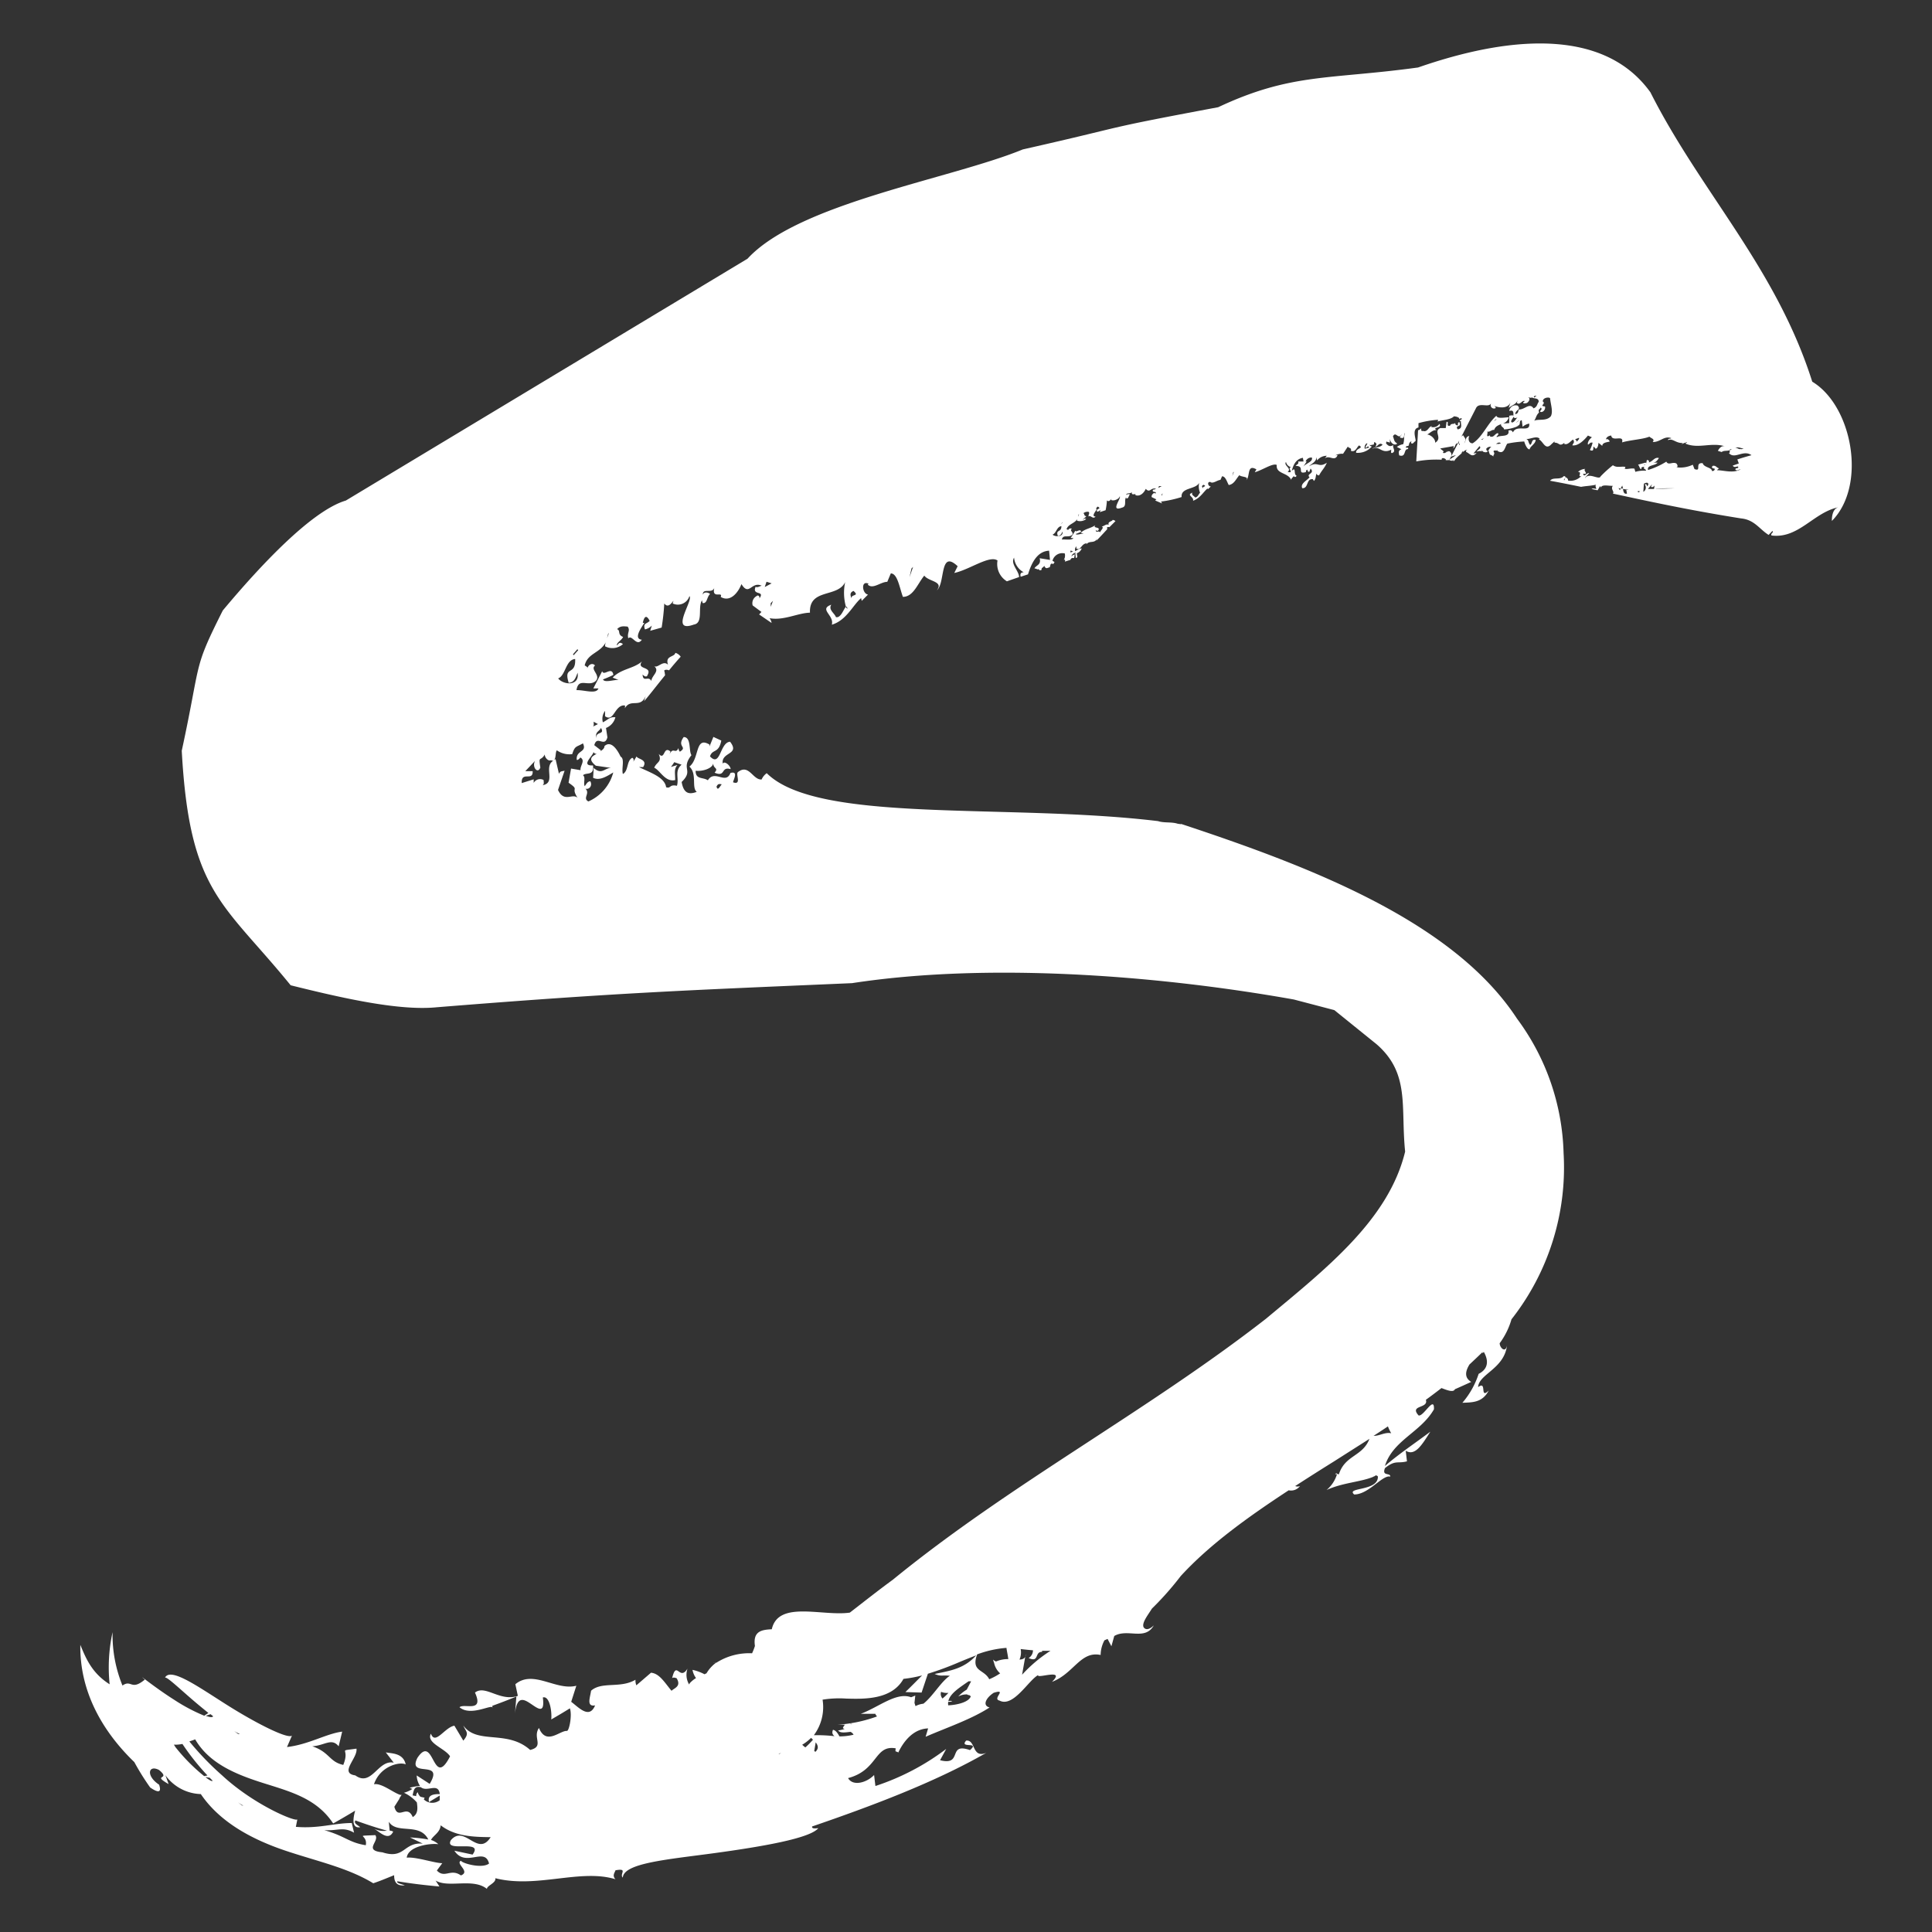 <svg id="Ebene_1" data-name="Ebene 1" xmlns="http://www.w3.org/2000/svg" viewBox="0 0 263.62 263.62"><rect x="0" y="0" width="263.62" height="263.62" fill="#333333" stroke="none"/><path d="M161.13,112.46l-.43-.06c-.84-.28-1.84-.08-2.69-.36-20.57-2.48-46.39.42-53.39-6.54a2.13,2.13,0,0,0-.7.86c-1.2.09-1.73-2.2-3.24-1-.32.32.54,1.79-.64,1.39-.09-.14.84-1.62-.37-1.28-.63,1.65-2.16-.52-3.08,1-.69-.46-1.68-.07-1.67-1.3,1,.11,2.29-.34,2.4-1,0,.74.79.59.18,1.26,1.57.67.81-.89,2.19-.48,0-.48-.87-1.21-1.07-.74-.27-1.64,2.41-1.18,1-3-1.41.08-1.29,3.55-2.74,2,.32-1.06,1.19-.34,1.54-2.16l-1.08-.5-.53,1.3v-.25c-2-1.22-1.34,1.93-2.74,3,1.08,1,.26,2.87,1,3.45-1,.37-1.78.29-2.06-1.35,1.7-1.65-.18-1.74,1.34-3.66-.39-.54,0-2.46-1.06-2.47-1,1.36.59,1.3-.52,2a.74.74,0,0,1-.19-.51c-.41.93-.7-.21-1.21.84l.11-.36c-1-.84-.71,1.28-1.6.33.49,1.15-.3,1.07-.61,1.89.8.34,1.48,2,2.86,1.68,0-1-.19-1.5.31-2.06l-.89.27A7.82,7.82,0,0,0,92,104l0,0,.1-.11A.91.91,0,0,0,92,104l1,.34c-1,.87-.32,1.82-.63,2.88-1.08-.23-.79.42-1.48.2-.17-1.41-2.36-2.06-3.69-2.75.19,0,.42,0,.55,0,.7-1.05-.79-1.08-.89-1.46l-.5.82c.1-.13.2-.49-.09-.63-.8.41-.49,1.79-1.28,2.21-.21-.76.29-2.07-.31-2.37-.3-.64-1.21-2.34-2.2-1.44,0,.32-.28.54-.59.72,0,0,.09-.09.1-.14l-.9-.7c.38-1.44,1.39.38,1.79-1.07l-.19-1.26,0,0v-.25l0,.23a2.12,2.12,0,0,0,1.28-1.46c-.8-.07-.91.28-1.71.69a1.79,1.79,0,0,1,.3-1.56v.73c1.2.85,1.29-1.48,2.6-1.48.2,0,.11.14.11.38.81-1.39,2.11.1,2.83-1.67l-.21.71c.59-.65,1.71-2.12,2.86-3.53l-.07-.49c-.2-.27.31-.33.61-.18h0c.57-.71,1.14-1.37,1.59-1.86a1.29,1.29,0,0,0-.73-.53c-.12.62-1.43.35-1,1.62-.7-.69-1.43.59-1.93.16.91.72-.33,1.32-.34,2.07-.39-.79-1.12.25-1.2-.87-.2-.27.5.67.7,0,.63-1.17-1.61-.66-.78-1.81-1.13,1-2.87,1-4,2.21l.81.32c-.61-.06-1.94.43-2.13-.08a12.8,12.8,0,0,0,1.41-.61c-.19-1.25-1.32.25-1.52-.51l-1.21,2.35.7,0c-.29.84-1.92.2-3,.24.29-1.83,1.62-.36,2.64-1.26.71-.8-.82-1.55-.11-2.1-.28-.36-.79-.22-1,.26l0,0-.1.11a.84.84,0,0,1,.06-.14l-.37-.25c.41-1.68,2.06-1.64,2.88-3.15a1.49,1.49,0,0,0-.1.55A2.18,2.18,0,0,0,85,87.89c-.5-.41-.61,0-.82.18-.09-.38.63-.68.84-1.16-.82-.32-.3-.88-.82-1.06.42-.45.83-.41,1.44-.35.41.53-.11.85.09,1.6.52-.57,1.12,1.23,1.85.19-1.23-.12,0-1.73.34-2.3l-.21,0c.22-1,.54-1.06.94-.27-.43.45-.94.27-.65,1.16a1.79,1.79,0,0,0,.94-.52l-.22.71,1.56-.44a30.59,30.59,0,0,0,.36-3.29c.51.67.94,0,1.25-.36l-.11.36a1.65,1.65,0,0,0,2.29-1c.59.54-2.8,5.11.61,3.88,1.34-.21.48-2.41,1.12-3.32a.91.91,0,0,0,.09.39c.62.07.54-.81,1-1.25-.4-.3-.91-.24-1,.12,0-1,1.23-.1,1.57-.93-.36,1.57,1.22.4.88,1.22,1.3.77,2.38-.58,2.83-1.75,1.07,1.74,1.36-.45,2.77.23-.21,0-.53.29-.84.14-.55,1.28,1.43.41.46,1.66.21-.22-.08-.63-.3-.41a1.11,1.11,0,0,0-.56,1.29l1.2.89-.32.34L105.28,85a1.3,1.3,0,0,0-.28-.65c1.91.37,3.89-.72,5.52-.75-.14-3.36,3.77-2,4.8-4.17a7.08,7.08,0,0,0,.11,3.37c.09-.06.15,0,.21.27a.51.51,0,0,1-.21-.27c-.27.18-.69,1.6-1.37,1.4-.18-.52-1.07-1-.63-1.69-1.76.63.44,1.43.07,2.73,2-.59,2.87-2.68,4-3.63l.08.38.86-.86c-.81-.12-1-2,.08-1.48l-.12.11c.69.71,1.76-.37,2.67-.37l.48-1.15c.92,0,1.2,2,1.65,3.2,1.43,0,2-1.79,2.92-2.9.56.82,2.69.77,1.71,2,1.18-.93.34-5.64,2.84-3.28l-.46.92c2.05-.43,4.83-2.48,5.9-1.7a2.76,2.76,0,0,0,1.28,2.84l1.66-.58c0-.84-1.21-1.78-.68-2.65a2.51,2.51,0,0,0,1.32,2c-.47,0-.5.28-.42.61l1-.33c.55-1.78,1.36-3.15,2.88-3.23l.12,1.26-1.41-.23c.24.91-.46.93-.71,1.38a2.55,2.55,0,0,1,.47.16l.12-.09a.25.25,0,0,0,0,.11c.07,0,.11.07.17.1l.21-.07c0-.37.07-.16.39-.56,0,.16.2.4.42.3l.3-.1c.08-.14.08-.36.17-.45s.24,0,.34,0l.15-.26-.28-.17a1.38,1.38,0,0,1,1.68-1,1.2,1.2,0,0,1-.14.9l.14-.07a.27.27,0,0,1,0,.29c.25-.08.5-.17.76-.24h0c.12-.31.31-.27.5-.25a1.84,1.84,0,0,0,.09-.53c-.07.12-.45.09-.37.39-.16-.35.21-.4.32-.6.07.09.08.15.06.19a1.72,1.72,0,0,0,.06-.34l.08.88A.34.34,0,0,0,147,76l-.07-.5h0v-.11l0,.1a1.1,1.1,0,0,0,.67-.65c-.42,0-.47.16-.89.36a.64.64,0,0,1,.16-.65v.3c.62.29.68-.65,1.36-.71.11,0,0,.05,0,.15.42-.6,1.1-.06,1.48-.81l-.11.3c.3-.29.89-.93,1.47-1.56l0-.19c-.1-.1.16-.15.31-.1l.82-.82a.58.58,0,0,0-.38-.17c-.06.24-.73.19-.53.69-.36-.25-.74.31-1,.16.47.24-.16.55-.16.85-.21-.3-.58.14-.62-.3-.12-.1.26.24.36,0,.32-.5-.84-.2-.41-.69-.58.45-1.47.5-2,1.06l.42.09c-.32,0-1,.26-1.1.06a6.64,6.64,0,0,0,.74-.31c-.11-.49-.68.16-.79-.14l-.64,1,.37,0c-.16.35-1,.16-1.57.21.17-.75.84-.2,1.37-.61.37-.35-.41-.59,0-.85a.35.35,0,0,0-.5.14l0,0-.05.06a.69.69,0,0,1,0-.08l-.18-.07c.22-.7,1.05-.75,1.48-1.39a.59.59,0,0,0-.05.23,1.39,1.39,0,0,0,1.25-.22c-.26-.14-.32,0-.42.11-.05-.15.32-.3.43-.5-.42-.09-.16-.35-.41-.4a.93.93,0,0,1,.73-.2c.2.2-.06.34,0,.64.28-.25.58.45.95,0-.62,0,0-.7.17-1h-.1c.11-.4.26-.44.47-.15-.21.2-.47.15-.32.5a1.14,1.14,0,0,0,.47-.25l-.11.3.79-.26a8.72,8.72,0,0,0,.18-1.34c.26.25.47-.06.63-.21l-.06.15c.42.21,1.16-.2,1.17-.5.3.2-1.4,2.2.33,1.54.69-.15.23-1,.55-1.4a.29.29,0,0,0,.05.16c.31,0,.26-.35.48-.56-.21-.09-.48,0-.52.1,0-.4.62-.1.78-.45-.16.65.63.09.47.45.67.25,1.2-.36,1.42-.86.57.65.69-.25,1.42,0-.11,0-.26.15-.42.1-.28.55.72.09.24.65.11-.1,0-.25-.15-.16s-.37.35-.27.55l.63.3-.17.15.93.4a.43.43,0,0,0-.15-.25,15.31,15.31,0,0,0,2.83-.62c-.13-1.33,1.91-1,2.4-1.94a2.19,2.19,0,0,0,.12,1.35c-.14.09-.33.68-.69.64-.1-.19-.56-.34-.35-.65-.9.35.25.56.08,1.11,1-.36,1.44-1.26,2-1.7l0,.15.43-.4c-.42,0-.56-.75,0-.6l-.06,0c.36.25.9-.25,1.37-.3l.22-.49c.47,0,.66.74.91,1.19.74-.1,1-.84,1.45-1.34.3.29,1.4.15.92.69.59-.44.06-2.28,1.41-1.48l-.23.39c1.05-.29,2.45-1.28,3-1-.14,1.29,1.6,1,2,2.1-.1-.26.28-.43.3-.58.12.12.3.22.41-.06-.47-.15,0-1.3-.66-.65.23-.9.63-1.64,1.52-1.78l.09.5h-.74c.15.35-.21.4-.34.6,1.37,0,.08,1.2,1.39.85.07-.34,0-.19.33-.39-.16,0-.12.39.15.35l.17-.45c.64.73-.66.69-.14,1.2-.44.49-1.28.88-1,1.48.89.06.51-1.34,1.45-1.23l.14.24c.28-.24.24-.69.35-1a.33.33,0,0,0,.36.24c.39-.73.71-.93,1.06-1.72-1.19.78-1.2-.27-2.43.48.16-.25,1.07-.59,1-1.29l.09.5a1.71,1.71,0,0,1,1.33-.64l-.27.35c.65-.49,1.34.51,1.74-.43a.64.64,0,0,0-.48.14,1.82,1.82,0,0,1,1.23-.33l.66-1c0,.23.58.14.4.59.67.26.81-.53,1.13-.73.72.41-.49.34-.41,1a2.51,2.51,0,0,0,2.14-.85c-.19-.08-.3-.14-.31-.27.06.16.39,0,.58,0l.07-.35c.36.16.35.37.13.65.32,0,.56-.68,1-.28-.44.49-1.17.28-1.4.57,1-.52,1.28.78,2.57.11.05.15-.12.5.14.45.59-.23,0-.7.16-1.09-.44.28-.69.14-1-.23l.07-.28c.05.14.35.09.46.2l0-.54c.07.58.63,1,1,.66-.46-.35-.35-.35-.58-1,.4-.74.71.52,1.18-.26,0,.18-.5.43,0,.49s.23-.49.46-.69c-.19.55-.05.9-.24,1.54a1.88,1.88,0,0,0-.87.38l.62.31c-.54.18-.3.65-.31.83,1,.33.57-.87,1.2-.85.23-.39-.58,0-.18-.41.57,0,.07-.34.66-.67l-.06.24c.25.25.37-.13.59-.23s-.59-1.66.43-1.88l0-.59a12.66,12.66,0,0,1,2.63-.46c.1.1,0,.19-.07.25.7-.23,1.82-.24,2.28-.72.23,0,.88.14.7.43a.45.45,0,0,1,.34-.18c.09.3-.27.14-.24.39.11,0,.16.05.17,0-.13.29.34,1-.46,1.14-.42-.68.55-.18.23-1-.27.05-.18.34-.19.45-.34,0-.37-.16-.38-.35-.09.27-.57,0-.69.39-.65.18-.06-.6-.49-.51l-.11.84-.75,0c-1,.45.39,1.36-.7,2,.08-.44-.51-1.06-1.09-1.13.32-.1.83-.72,1.3-.56-.71-.52.81-.22.38-.89a1,1,0,0,1-1.14.42l.11-.1c-.42,0-.58.88-1.21.65-.27.09-.26-.15-.24-.35-.22.17-.4.35-.43.18l-.25,4.33a14.81,14.81,0,0,1,3.47-.23c-.07-.4.54-.17.58,0l-.05.06.42,0,.13-.1.19-.39h0c.23-.3-.2-1.06-.54-.58l.07-.34c0,.29-.46.58-.66.37.34-.18-.23-.36-.33-.56l1.82-.32c0,.1,0,.3-.19.34.52-.12.31-.74.75-.71l.21-.43a1.39,1.39,0,0,0-.07.46l.11,0v.2c-.07,0-.09-.12-.1-.22l-.14,0L198,62.31l.66-.22c-.33.29-.62.43-.85.61l-.06.11.41.07a.38.38,0,0,1,.14-.11.34.34,0,0,0,0,.12l.14,0c.23-.48.94-.91,1.12-1.19,0,.05-.11.09-.16.15l.19-.34c0,.05,0,.11,0,.19a1.48,1.48,0,0,1,.83-.4c-.21,0-.47.15-.35.38.47.17.78.84,1.41.12l-.43.08.82-1c.33.26-.16.46-.39.72l.12,0a.94.94,0,0,1,.62,0,2.21,2.21,0,0,0-.21-.48,1.18,1.18,0,0,0,.39.53c.3.09.54.13.66-.2-.11.12-.19.14-.27-.2a.65.65,0,0,1,.72-.26c-.15,0-.29.29-.41.44a4.69,4.69,0,0,0,.2.6,1.09,1.09,0,0,1,.48.27c-.09-.26.29-.29,0-.71.13-.29.56.08.55-.27l0,.21c.94.59,1-.59,1.35-1a15.2,15.2,0,0,1,2.3-.29c.08.31.41,1.14.74,1.06.09-.44.81-.73.82-1.28-.61-.14-.42.52-.76.69-.37-.53-.1-.56-.54-.84.35.17,1.42-.49,1.85,0l-.12.08c.61.25.87,1.58,1.72.66l.42-.38c0,.06,0,.11,0,.17.74,0,.61.61,1.38,0-.07,0,0,.11-.08.15.49.26.9-.4,1.24-.57.26.43,0,.45-.1.79.82.11,1.64-.75,2.12-1.34l.55.24c-.31.2-.66.7-.54,1,.29-.12.21-.33.63-.27a4.35,4.35,0,0,1-.37,1c.88.43.12-1,.77-.18.27,0,.39-.45.4-.8l.52.42c0-.44.62-.5,1-.58,0-.2-.34-.47-.49-.28,0-.35.44-.54.71-.55.13.93,1.77-.19,1.48.93,1.19-.34,2.9-.42,3.73-.78.26.26.79.31.45.73,1,.05,1.55-.88,2.51-.54.07.13-.44,0-.43.29.67-.32,1.11.5,2.12.37-.16,0-.24.19-.27.27,0-.15.44-.26.73-.37.12.09-.23.07-.15.22,1.79.72,3.49-.24,5.39.36-.54-.18-.9.37-1,.61l.51.16c.3-.24.68-.11,1.08-.24,0-.08,0-.14.3-.14a.81.81,0,0,1-.3.14c0,.13.11.3-.09.38.78.92,1.95-.52,3.08.29-.65.18-1.3.37-1.93.58l.2.55-.83.29c.25.46.85-.15.74.3-.13.09-.3,0-.4.21.28.31.44,0,.74,0-1.05.59-2.36.11-3.17.13-.14,0,.16-.19.21-.27-.31-.07-.41-.41-.84-.34-.33.32.11.33.29.42-.12.33-.22.28-.43.28.07-.47-1.09-.46-1.24-1.06-1.16-.1-.08,1.21-1.12.8l-.23-.59a3.88,3.88,0,0,1-2.3.34h.16c.13-.21,0-.38-.09-.5-.53-.3-1.09.31-1.38-.26a10.35,10.35,0,0,1-2.5,1.14c-.18-.71,1-.56,1.3-1l-.67,0c.41,0,.59-.24.86-.63-.59-.17-.81.44-1.37.6.05-.2,0-.32-.28-.33l-.09.47s0-.08-.11-.11l-1,.27c.21.21.21.62.47.62-.09-.28.14-.33.39-.31-.24.3.24.27.23.52a4.29,4.29,0,0,0-1.46.15l-.12-.43c-.49-.11-1,.14-1.33,0l.1-.24c-.59-.12-1.16.17-1.71-.23A16.89,16.89,0,0,0,218.4,65c-.19.57-1.58-.6-2.12.24-.05-.07.38-.46.56-.68-.4-.06-.66.66-.83.08.9.13-.09-.46.3-.66a1.53,1.53,0,0,0-1,.42c.67-.07-.17.83.48.52a2,2,0,0,1-1.82.66.45.45,0,0,0-.36-.45l-.15.39c-.3,0,.52-.49-.08-.56-.47.59-1.49.08-1.87.64,1.43.26,2.83.54,4.23.83.68-.13,1.36-.13,2.07-.3-.22.12,0,.42,0,.59-.38-.11-.54-.07-.65,0l.83.18.33-.56c.14.07.11.27.09.36,0-.7,1-.38,1.66-.41-.35.48.28.79,0,1.06,5,1.08,10.42,2.26,17.51,3.39,1.83.18,2.51,1.49,3.75,2.25.17-.19.35-.36.5-.53.29.16-.31.34-.1.61,3.72.46,5.76-3.2,9.16-3.86-.76.15-.95,1.14-.93,1.87,4.8-4.84,2.8-15.7-2.68-19-4.93-15.56-15.2-25.85-22.08-39.48-7.72-10.76-24.59-5.85-31.71-3.39-12.18,1.67-17.29.73-27.27,5.42-17.07,3.2-11.26,2.28-26.66,5.76C129.7,24.44,109,27.69,102,35.3l-54.81,33c-4.6,1.36-11.55,8.72-16.79,15-4.13,8.21-2.89,6.63-5.6,19.14,1.06,19.41,5.64,20.66,14.86,32,7,1.74,14.78,3.52,19.94,3,24.83-2,34-2.31,56.66-3.29,18-2.77,40.85-1.23,60.28,2.23l5.53,1.45,5.77,4.66c4.59,4,3.26,8.54,3.89,14.64-2.25,9.32-10.82,16-19,22.82-16.3,12.69-34.91,22.54-50.9,35.6-2,1.46-3.94,3-5.87,4.49-3.73.54-9.76-1.71-10.65,2.27-1.34.07-2.6.23-2.3,2.28a8.36,8.36,0,0,1-.39,1,8.32,8.32,0,0,0-4.89,1.3c-.15,0-.27,0-.41-.08l.33.11a4.82,4.82,0,0,0-1.26,1.42c-.08,0-.17.08-.26.11a6.53,6.53,0,0,0-1.64-.6,2.73,2.73,0,0,0,.48,1.12,4,4,0,0,0-.88.73s0,.09-.07.13a2.6,2.6,0,0,1-.21-2.15c-1.1,1.78-1.49-1.24-2.1,1.31.13-.14.36-.08.61,0,.69,1.13-.33,1.34-.69,1.72-1-1.21-1.66-2.36-2.8-2.47l-2,1.72a1.77,1.77,0,0,1-.12-.76c-2.08,1.23-4.59.19-6.06,1.5-.13.94-.66,2.21.55,2-.79,1.93-2.25.26-3.26-.49l.7-2.19c-2.79.71-5.86-2.24-8.32-.21l.34,1.59c-2.45.84-4.42-1.56-5.85-.45,1.27,2.8-1.46,1.43-2.11,2,1.59,1.37,4.66-.62,4.52.14l-.05-.33c1.11-.4,2.21-.82,3.29-1.27l-.19,2.32c.27-2.55,1.27-1.93,2.23-1.28s1.86,1.35,1.57-.91c.87-.27,1.26,1.75,1.15,3,.86-.5,1.72-1,2.54-1.52.34.92-.11,3.23-.44,3.08-1,0-2.79,2-3.78-.4-.91,1.34.78,2.52-1.2,3-3.14-2.81-7.23-.69-9.12-3.33.35.86.89,1,0,2.06L62,235.47c-1.32.22-2.62,2.71-3.2,1.09-.69,1.27,1.94,2,2.61,3.09-2.39,4.67-2.16-3.26-4.46.22-1.41,2.82,3.75.12,1.68,3.54l-1.77-1.15a2.77,2.77,0,0,0,.45,1.43,7.08,7.08,0,0,0-1.41.25l.36.16a3.65,3.65,0,0,1-1.14.52,5.26,5.26,0,0,1,1.76,1.32c.1.73.2,1.54-.56,2-.8-1.85-2,.52-2.51-1.41l.69-1.09s0,0,0,.05l0-.12.3-.46-.18,0v0a0,0,0,0,0,0,0c-.93-.27-2.55-1.65-3.59-1.45.83-2.48,3.51-3.12,4.33-2.71-.35-1.57-1.91-1.48-2.72-1.64l1.09,1.41c-2.15-.48-3,3.36-5.25,1.73-2.25-.32.37-2.37.16-3.65-2.75.41-.81-.21-1.8,2.22-1.94-.43-1.83-1.73-4.23-2.54,1.71-.11,2.63-1.19,3.6,0l.48-2c-2.16.27-4.56,1.76-7.53,2.1l.68-1.56c-.57.51-4.91-1.68-8.91-4.21s-7.73-5.2-8.44-3.65c.09-.46,2.43,1.9,5,4l.94.77-.56.38a24.42,24.42,0,0,1-4.11-2.18c-2.81-1.78-5.29-3.87-4-2.75-1.89,1.57-1.8-.06-3.05.81a18.33,18.33,0,0,1-1.35-7.28,22.44,22.44,0,0,0-.4,7.11c-2.39-1.51-3.21-3.46-4-5.38-.09,6.13,2.79,11.58,7.37,16a33.56,33.56,0,0,0,2.16,3.46c.84.58,1.66.92,1.22-.38-1.86-1.23-1.45-2.78,0-2,1.71,1.42-1.11.54,1.3,1.92l-.44-1.21a6.17,6.17,0,0,0,4.83,2.57c2.71,4,7.3,6.3,11.6,7.74s8.47,2.32,11.93,4.43c1-.33,1.91-.73,2.85-1.1,0,.66.14,1.53,1.45,1.38-.44-.17-1.21-.3-1-.55,1.92.32,3.82.54,5.73.71l-.52-.81c1.75,1.06,5.12-.39,7,1.14,0-.46,1.27-.8,1.15-1.46,5.64,1.43,11.6-1.33,16.39.14-.49-.5-.08-.92,0-1.22,1.78-.32.5.5,1,1,.12-2,6.19-2.48,12.55-3.35s13-2,14.13-3.4c-.46.05-.92.09-.85-.23,8-2.75,16.72-6,23.77-10.05-2,.81-1.41-1.81-2.75-1.67-1,1.13,1.95.08.52,1.3-3.13-1.1-.9,2.19-4.08,1.38l.84-1.54a33,33,0,0,1-9.66,5.06l-.18-1.5c-1,1.05-2.9,1.58-3.55.42,4.12-1.09,3.57-4.57,6.5-4.06-.09.62,0,.31.35.57.63-1.34,1.94-3.22,4.07-3.29l-.34,1.14c2.93-1.27,6.26-2.39,8.73-4-1-.24-.54-1.28.56-2,1.94-.6-.26.84.79,1.06,1.87,1,4-2.82,5.27-3.47-.23.55,3.85-1,1.89.92,3-1.14,3.88-4.25,6.64-3.67a4.34,4.34,0,0,1,.52-2l.43-.19.52,1,.39-1.4c1.83-1.07,4.2.7,5.4-1.46-.29.31-1,.85-1.4.26-.26-.6.57-1.62,1.14-2.54a41.39,41.39,0,0,0,3.93-4.44c4-4.36,9.29-8.13,14.73-11.7a1.52,1.52,0,0,0,1.54-.58.83.83,0,0,1-.65,0q2.59-1.68,5.21-3.31l4.92-3.13c-.94,2.44-3.33,2.19-4.17,4.84a.57.57,0,0,1-.36-.16l-.14.15.24,0a4.49,4.49,0,0,1-1.42,2.15c2.16-1,4.68-1.09,6.37-1.8h0a.33.33,0,0,1,.1-.06c.08,0,.15-.09.23-.13a.34.34,0,0,1,.3.15c.08,2.05-4.43,1.43-3.23,2.45,2,0,3.84-2.72,4.93-2.44,0-.58-1.2,0-.73-1.16,1.44-1.15,1.69-.58,3-.92l-.17-1.45c1.28.8,2.24-.84,3.36-2.6-2,1.51-4.16,2.94-6.2,4.68,1.1-3.52,4.89-4.58,6.69-7.73.09-2-1.45,1.08-2.1.83-1.3-1.46,1.4-.9,1-2.13.72-.52,1.43-1.06,2.13-1.6.72.27,1.62.65,1.83.16.74-.32,1.5-.67,2.23-1-1-.59-.78-1.5-.24-2.38.61-.57,1.22-1.14,1.81-1.72-.1.25,0,.21.14,0,.58,1,.77,2.26-.7,3a11.49,11.49,0,0,1-2.22,3.95c1.33-.06,2.73,0,3.59-1.67-1.29,1.26-.17-1.42-1.44-.47.08-1.78,3.55-2.48,3.94-5.68-.21,1.09-1,.31-1-.31a10.13,10.13,0,0,0,1.61-3.26,33.52,33.52,0,0,0,7.11-22.69A32.14,32.14,0,0,0,207,139c-8.65-13.23-28-20.68-45.82-26.57m-15.07-37.3.31.1-.42.2C146.11,75.41,146.06,75.27,146.06,75.16ZM222,67.35c-.43.12-.5-.3-.55-.69l-.31,0-.11.22-.19-.28.3.06.21-.41a2.28,2.28,0,0,1,.1.46l.45.08v-.07l.34.14-.34-.07Zm2.43-3.86c-.17,0,0-.1,0-.21Zm-1,3.55c.11-.07.24,0,.33,0C223.7,67.14,223.47,67.29,223.48,67Zm1-.93a.67.67,0,0,1-.2,1l.08-1.11c.11-.07.61-.3.6.11C224.62,66.73,224.84,65.86,224.43,66.11Zm1.26.61h-.83l.56-.66-.14.33c.11.19.41,0,.49-.15Zm.23,0a18,18,0,0,1,2.53-.08C227.61,66.66,226.77,66.69,225.92,66.74Zm12-5.48-.38.06.06-.08c-.28.23-.63-.24-.86-.1C237.06,60.92,237.66,61.17,238,61.26Zm-22.47-1.5c.09.22-.26.41-.29.54-.07-.17-.13-.32-.27-.33ZM202.26,60l-.17,0,.39-.23Zm1.84.61c.11-.1.45-.37.69-.12C204.36,60.65,204.53,60.52,204.1,60.59Zm6.14-5c.28.33-.08.25-.08.59.42.13.77-.39.65-.74-.87-.08.2-.34-.3-.68,0-.6,1-.62,1-.41.1.91.42,1.75.11,2.41-.6.75-1.77.34-2.28.64.26-.38.26-.76.66-1.13C209.89,55.76,210,56,210.24,55.6ZM209.68,54c-.17,0-.32.42-.39.11A.44.44,0,0,1,209.68,54Zm-6.25,1.11a.46.46,0,0,0,.64.58c.07-.14-.09-.21-.18-.3.78.29,1.84.36,2.21-.46l-.25.73c.53-.41.91-.44,1.24-1,0,.09-.13.19-.09.34.4.33.7-.45,1.06-.27l-.23.18c0,.19.3.12.47.09s.67-.6.2-.79l.48.09c0-.1-.08-.21-.13-.26.27.52,1.09.09,1.11.78-.27.39-.2.7-.71.9-.55-.84-1.22.21-2,.15-.15.39-.05.5-.49.66,0-.65.86-.59.33-1.18a.87.87,0,0,0-1.15.73c1.13-.36,0,1.35,1.14.88-.24.15-.32.54-.71.69-.69-.09,1-1.23-.44-.92v1l-1,.07-.13.06c0,.44.44.44.42.73a5.22,5.22,0,0,0,1.95-.47l-.21,0c.71-.09.18-.69.68-.79l.12.91a1.82,1.82,0,0,1,.9-.44c.17,1.32-1.73.06-2.21,1.19-.14-.17-.22-.37-.62-.24.18.95-1.06.58-1.56.89-.27-.06.4-.32.1-.54-.43.07-.55.71-1.1.42.06,0,0-.09.06-.14-.72.44-.23-.27-.4-.5.34.13.67-.31.95-.21.14-.48.53-.63.92-.79v-.06H205a1.23,1.23,0,0,0,.87-.88c-.54,0-1.57.25-1.69-.21-1.23,1.08-1.92,2.94-3.24,3.76-.58,0-.64-.67-.45-1-.6.12-.37.58-.71,1,.31-.63.2-.53-.13-1.1a.67.67,0,0,0-.27.24l2-3.9C201.78,54.81,203.1,55.69,203.43,55.06Zm3.86,2.25-.35.27-.05,0,.35-.27Zm-3.49.11.34-.28.05.06Zm-17.23,3.07-.29.54c.37.06.29-.43.53,0l-.59.15C186.13,61.08,186.26,60.49,186.57,60.49ZM179,62.43c.2.6-.86.79-1.19,1.28l.49-.74-.15,0A.84.84,0,0,1,179,62.43Zm-3.52.62a.91.91,0,0,0,.72.7c-.69.08.51.88-.5.64C176.32,63.9,175.12,63.54,175.46,63.05Zm-7.22,1.41.11-.09-.22.59Zm-4,1.7c.52.29-.36.15-.05.55C164.06,66.51,163.86,66.31,164.22,66.16Zm-5.77,1.51v-.2l.17-.15Zm-.34-1.34.36,0-.47.25Zm-10.93,3.84c0,.06,0,.18-.11.31A1.58,1.58,0,0,0,147.18,70.17ZM145,71.24l0,.05-.31.3,0,0Zm-.17.55c0,.94-.83.4-.48,1.35.36-.06.47-.26.63-.61.15.75-1,.76-1.36.42C144.16,72.74,144.18,71.84,144.85,71.79Zm-20.46,5.78.22-.22-.49,1.41Zm-7.91,3.06c1,.88-.72.27-.17,1.34C116.14,81.44,115.76,80.9,116.48,80.63ZM105.16,82.8l0-.49.32-.33Zm-.57-3.42.7.22-.94.5ZM83,86.37c.1.12-.05.4-.2.73A4.26,4.26,0,0,0,83,86.37ZM82,99.32c.6,1-.8.42-.6,1.42C81.12,99.85,81.82,99.79,82,99.32Zm-1-.84.59.32-.8.41C81.11,99.12,81,98.74,81,98.48Zm-2.21-9.9.1.14-.62.69-.09-.13Zm-.31,1.34c.12,2.34-1.63.86-.88,3.25.7-.06.91-.54,1.21-1.38.31,1.87-1.92,1.7-2.65.78C77.2,92.16,77.17,90,78.5,89.92ZM74,107.15c.29-.1.18-.48.17-.72a1,1,0,0,0-1.35.4l0-.49-1.63.51c-.08-1.72,1.56-.15,1.49-1.63l-1,0,1.33-1.4c-.47.83.37,1.86.72.91-.27-1.74,0-.73.62-1.8-.08.36.44,1,.82.8.22.09.35.09.45,0C74,104.54,76,106.82,74,107.15Zm5.21-3.78c.7.43-.08,1.1,0,1.72l-1.29-.22-.34,1.93c1.6,1.11.22.51,1.23,2.06-.7-.67-1.83.71-2.67-1.07l.9-2.63c-.29.1-.59,0-.77.43l-.46-2a1.36,1.36,0,0,0-.21.1c.29-.23.16-1.06.38-1.31a3,3,0,0,0,2.1.52c.37-1.19.57-.93,1.46-1.47.62,1.28-1,.9-.84,2.26C78.89,103.73,79.08,103.49,79.18,103.37Zm1.1,6c-.89-.45.27-1.09-.43-1.76.5.17,1-.4.67-1-.4,0-.58.45-.77.67-.21-.5.16-1.21-.23-1.49.39-.45,1.57.14,1.36-1.35-1.78.09.07-1.35.07-1.84a.41.41,0,0,0,.45.25c-.68.36-1.25.73-.13,1.63l2.08.3c-.89,0-1.27,1-2.37,0l-.08,1.35c.89.44,1.87-.2,2.75-.73A6,6,0,0,1,80.28,109.36Zm17.48-2.07c.2-.46.49-.29.7-.28C98.25,107.23,97.93,108.06,97.76,107.29Zm-41,137.78-.49-.1c.17-.86.29-1.29,1.12-1.12.89.73,2.38-.7,2.59.94-.73,0-1.73.06-1.47,1.09L60,245c0,.19,0,.4,0,.64a1.66,1.66,0,0,1-2.16-.1c0-.08.06-.13.1-.24l-.56-.13a1.2,1.2,0,0,1-.38-.63A.68.68,0,0,0,56.79,245.07Zm-24.06-8.48-.24,0-.55-.41A3.73,3.73,0,0,0,32.73,236.59Zm-4-2.7.35.28c-.08.19-.47.14-1-.06Zm-4.83,4.4c-.07-.08-.12-.16-.18-.24a4.79,4.79,0,0,0,1.17-.1,33.19,33.19,0,0,0,2.42,3.19c.33.38.66.76,1,1.11l-.45.09A24.7,24.7,0,0,1,23.86,238.29Zm4.1,4.17.61.1.4.4C28.94,243.12,28.54,242.89,28,242.46Zm5,3.86c-.19-.13-.37-.28-.54-.42a4.82,4.82,0,0,0,.75.47A1.29,1.29,0,0,1,32.94,246.32Zm19.21,6.42c-2.7-.25-.37-1.51-1-2.35-3.05.16-1-.16-1.3,1.38-2.36-.38-2.71-1.21-5.67-2.06,1.86.13,2.54-.52,4.07.35L48,248.75c-2.38,0-4.55.79-7.63.52l.2-1c-.43.28-6-2.07-10.24-6a39.25,39.25,0,0,1-4.49-4.65c.26-.1.5-.16.79-.29,2,3.46,5.95,4.92,9.59,6.06s7.06,2.11,9.24,5.42c1-.56,2-1.14,3-1.75-.27,1-.53,2.47.69,2.26-.32-.29-.94-.52-.65-.92,1.42.51,2.86,1,4.3,1.39a2.87,2.87,0,0,1-1.81-.29c.75.38,2,1.82,2.66.42a1.09,1.09,0,0,0-.48-.13l-.12-1.22c1.08,1.77,4.21.06,5.39,2.43a18.2,18.2,0,0,0-2.49-.28l1.74.84C55,251.35,55.27,253.76,52.15,252.74Zm12.33.32L62,252.53c1.55,2.36,4.15-.58,4.73,1.75-.94.73-3.59,0-3.84-.38-.8.4,1.37,1.48,0,2-1.41-1-2.2.47-3.28-.67l.74-1c-1.06,0-3.63-.9-4.85-.75.17-1.56,3.17-2,4.31-1.84a2.69,2.69,0,0,0-1-.58c.3-.62,1.24-1,1.32-2,2,1.54,4.5,1.59,6.82,1.62-1.77,2.8-3.54-1.79-5.43.41C60.53,252.9,66.11,250.86,64.48,253.06Zm41.8-13.75-.11-.05.08,0,.27-.06Zm3.59-.86a3.74,3.74,0,0,1-.47-.39,6.26,6.26,0,0,0,1.21-.94l.26.25A11.13,11.13,0,0,1,109.87,238.45Zm1.38.6-.21-.13.2-1.19C111.58,238.11,111.79,238.54,111.25,239.05ZM126,232.47a2.89,2.89,0,0,0-1.08.33l-.14-.44.11-1-.57.23c-2-.75-4.37,1.32-6.87,2.26l2,0c0,.14.15.23.21.36a19,19,0,0,1-5.35,1.12l1,0a1,1,0,0,0-.3.48l.23.11a6.12,6.12,0,0,1-.87.2c.29.4,1,.26,1.69.19a1,1,0,0,1,.41.39,8.15,8.15,0,0,1-1.93.23c-.25-.47-.52-.84-.88-.9-.2.48,0,.7.2.87a20.43,20.43,0,0,0-2.81-.13,6.41,6.41,0,0,0,1.19-4.85s0,0,0,0a14.1,14.1,0,0,1,3.21-.15c2.44.07,6.23.18,7.83-2.69a17.12,17.12,0,0,0,2.54-.47c-.75.75-1.5,1.52-2.28,2.27l2.21.07.86-2.57a41.37,41.37,0,0,0,4.11-1.51c.83-.35,1.65-.68,2.48-1-1.65,1.85-3.61,2.11-5.67,2.54.9.38,1,.13,2.08.25C128.42,229.42,127.33,231.41,126,232.47Zm-9.81,2.74s0,0-.06.08l-.13-.07Zm12.43-3.43a.94.94,0,0,1-.21-.93,2.11,2.11,0,0,0,1,.14A7.18,7.18,0,0,1,128.58,231.78Zm3.33-.58a.47.47,0,0,0,.3.1.66.66,0,0,1,.21.17c-.28.83-2,1.18-3.07,1.22a1.1,1.1,0,0,1,0-.48,1,1,0,0,0,.55-.1,1.27,1.27,0,0,0-.54,0c.24-1.08,1.68-1.93,2.76-2.7.12,0,.22,0,.35,0l-.6,1.14a5.13,5.13,0,0,0-1.16.94A2.4,2.4,0,0,1,131.91,231.2Zm4-4.47a1.24,1.24,0,0,1-.43-.27c0,.13.07.28.11.42l-.1,0h.11a2.59,2.59,0,0,0,.83,1.45,8.35,8.35,0,0,1-1.49.8c-.7-1.39-2.52-1-1.65-3.39a14.67,14.67,0,0,1,4-.89c.06.48.19,1,.25,1.53A4.17,4.17,0,0,0,135.86,226.73Zm3.49,1.91.52-2.95c0,.57-.35.73-.85.76a2.45,2.45,0,0,0,.16-1.44c.58.07,1.13.13,1.68.17a1.25,1.25,0,0,1-.59,1.06c1.5.67.76-.87,1.83-.84l0-.15c.39,0,.76,0,1.15,0A19.35,19.35,0,0,0,139.35,228.64Zm48-32.73c.64-.42,1.29-.84,1.94-1.28a6.41,6.41,0,0,0,.45.94C189,195.36,188.12,196,187.36,195.91Z" style="fill:#fff"/></svg>